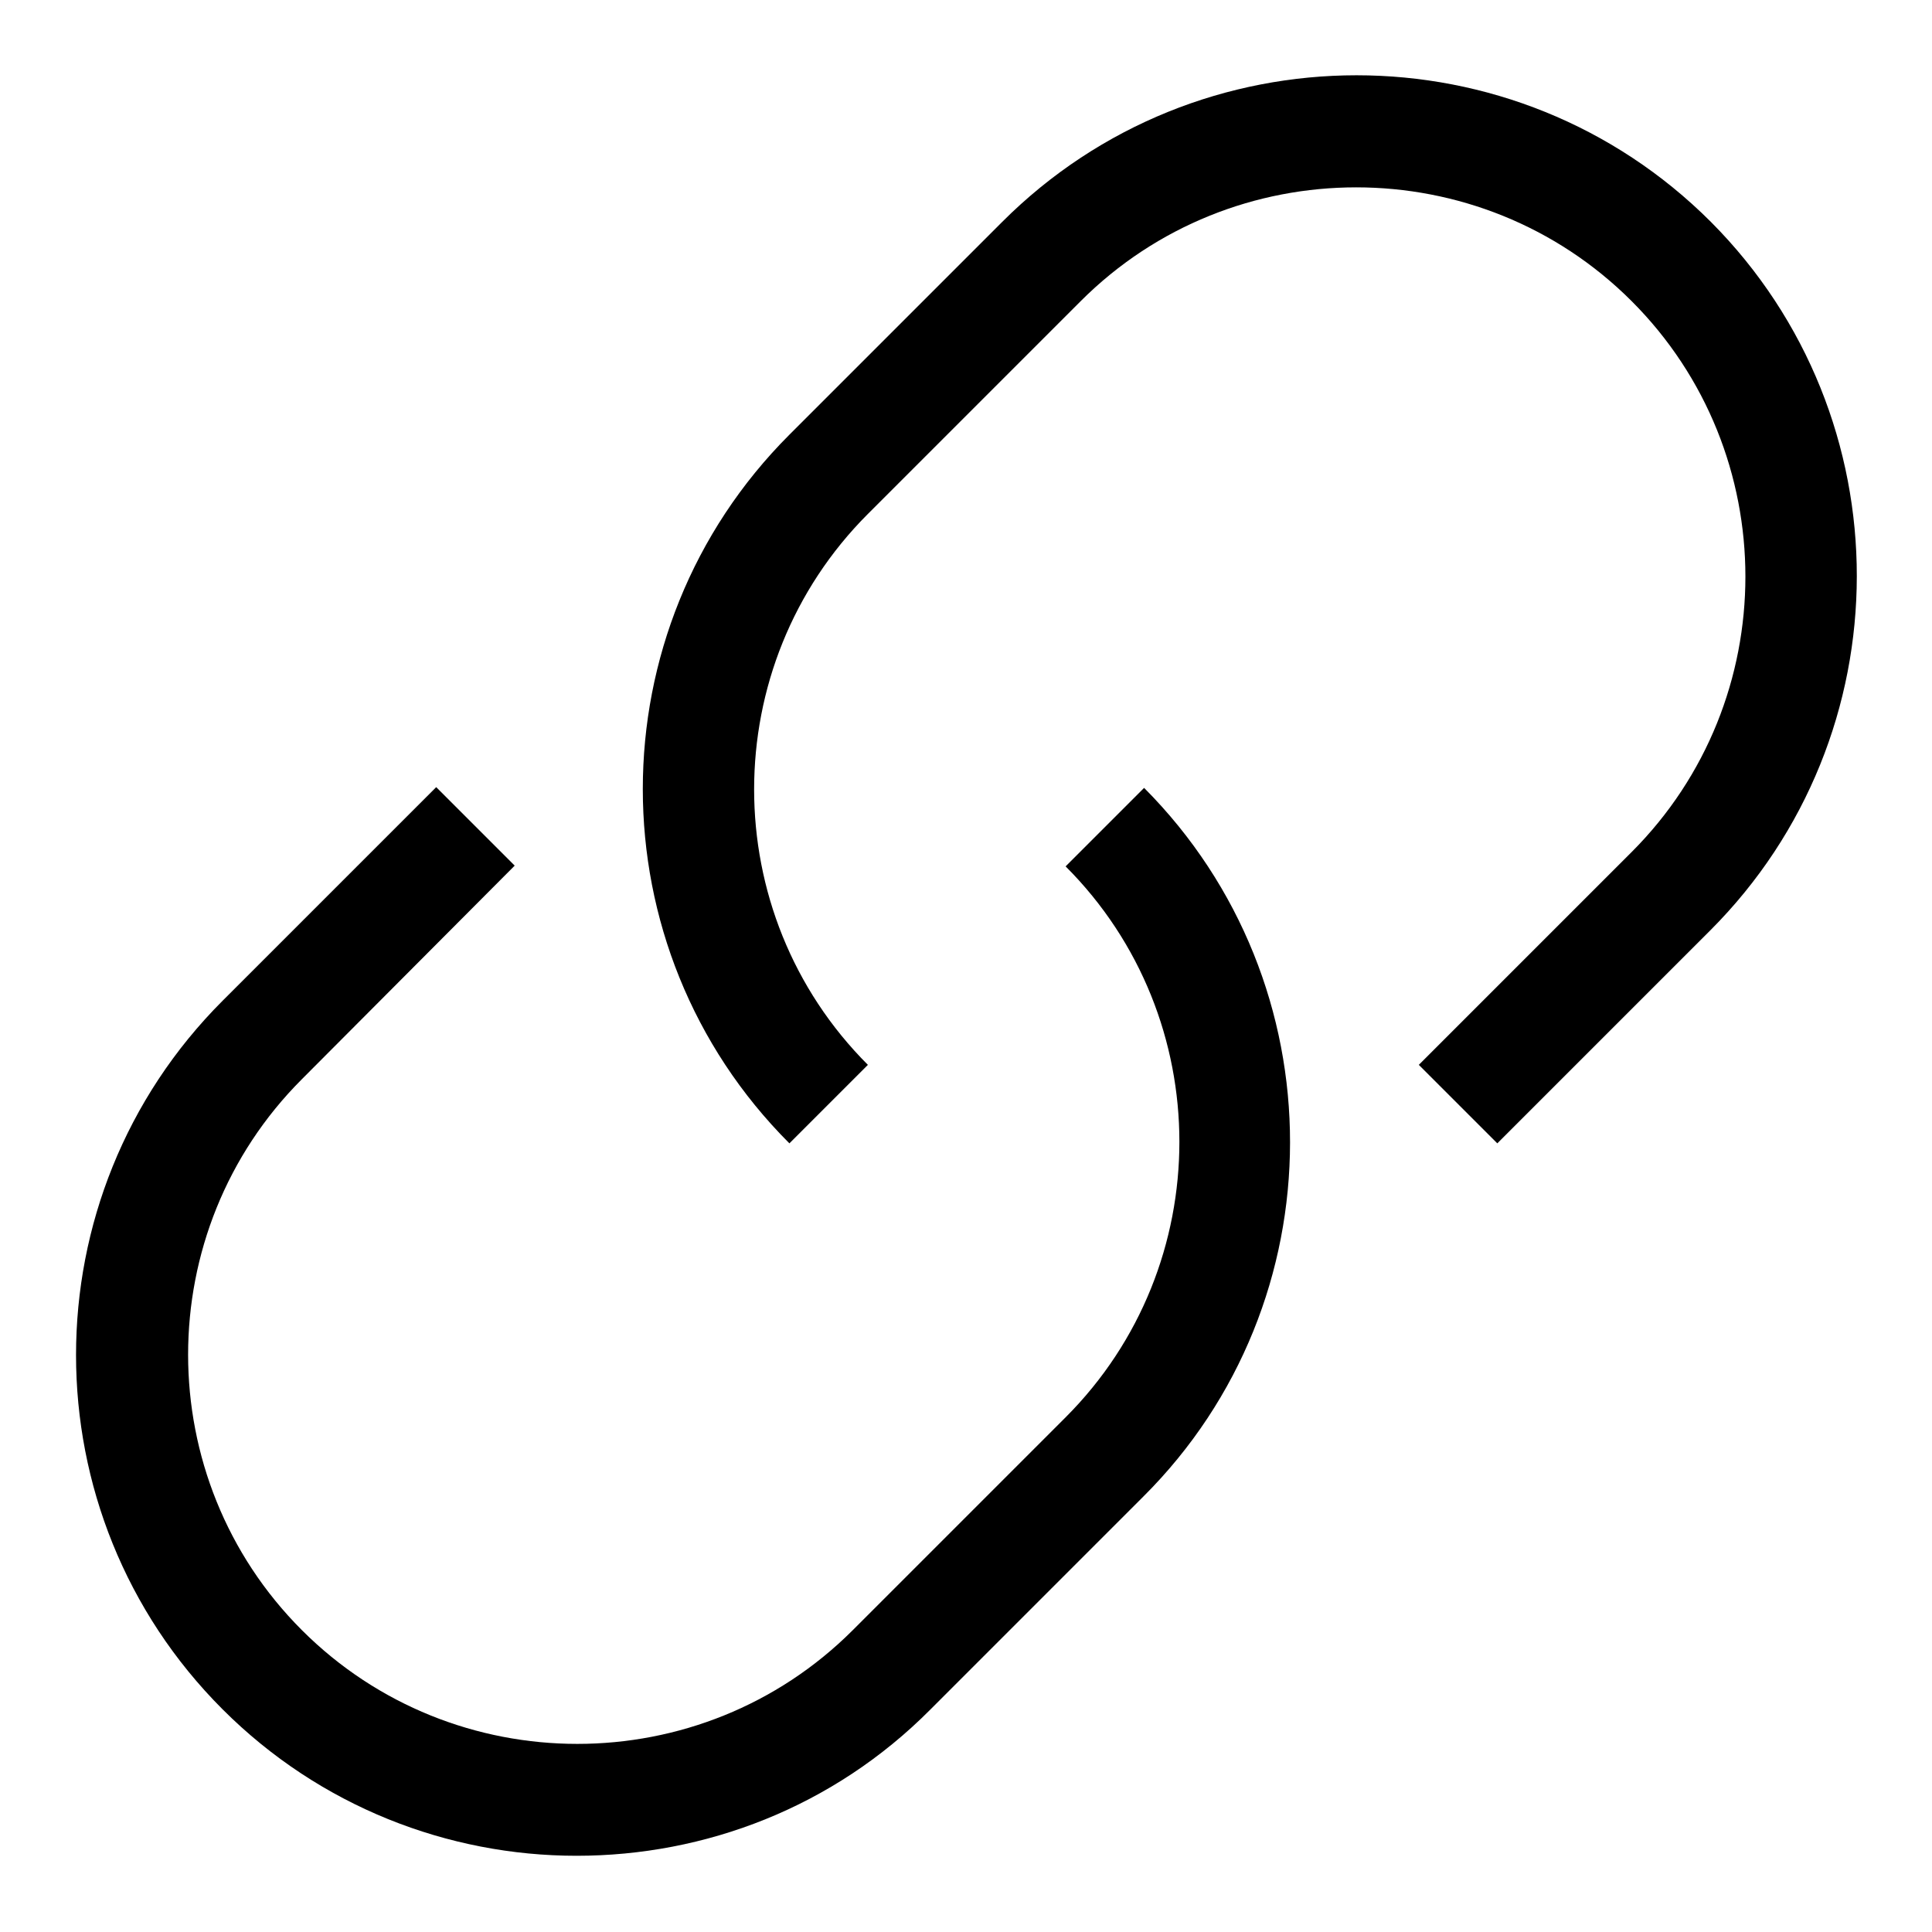 <?xml version="1.0" encoding="utf-8"?>
<!-- Svg Vector Icons : http://www.onlinewebfonts.com/icon -->
<!DOCTYPE svg PUBLIC "-//W3C//DTD SVG 1.1//EN" "http://www.w3.org/Graphics/SVG/1.1/DTD/svg11.dtd">
<svg version="1.1" xmlns="http://www.w3.org/2000/svg" xmlns:xlink="http://www.w3.org/1999/xlink" x="0px" y="0px" viewBox="0 0 256 256" enable-background="new 0 0 256 256" xml:space="preserve">
<g><g><path fill="#000000" d="M151.5,198.3l-28.2,28.2c-12.9,13-29.9,19.4-46.9,19.4s-34-6.5-46.9-19.4c-25.9-25.9-25.9-68,0-93.9l28.3-28.3l10.4,10.4l-28.2,28.3c-20.1,20.1-20.1,52.9,0,73c20.1,20.1,52.9,20.1,73,0l28.2-28.2c20.1-20.1,20.1-52.9,0-73l10.4-10.4C177.4,130.3,177.4,172.5,151.5,198.3z"/><path fill="#000000" d="M226.6,123.3l-28.2,28.2l-10.4-10.4l28.2-28.2c20.1-20.1,20.1-52.9,0-73c-20.1-20.1-52.9-20.1-73,0l-28.2,28.2c-20.1,20.1-20.1,52.9,0,73l-10.4,10.4c-25.9-25.9-25.9-68,0-93.9l28.2-28.2c25.9-25.9,68-25.9,93.9,0C252.5,55.3,252.5,97.4,226.6,123.3z"/></g></g>
</svg>